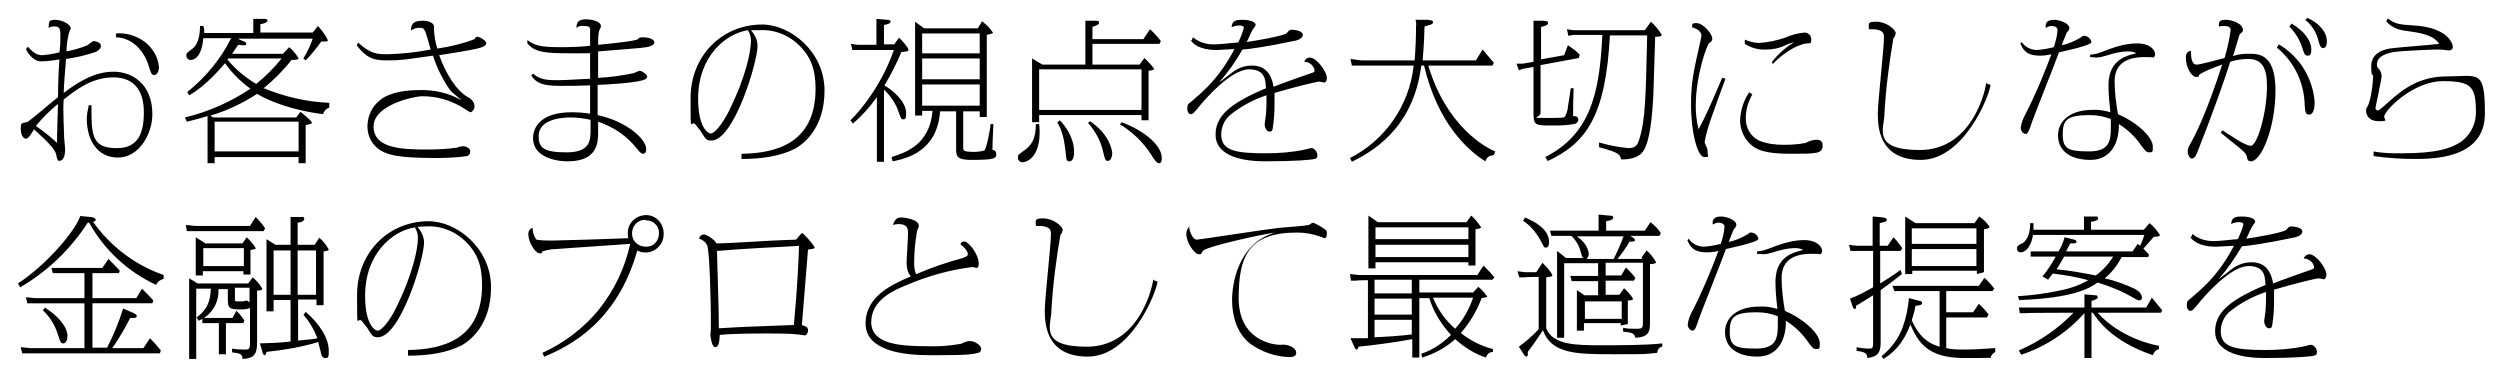 <?xml version="1.0" encoding="UTF-8"?>
<svg id="_グループ_14476" data-name="グループ_14476" xmlns="http://www.w3.org/2000/svg" version="1.1" viewBox="0 0 530 80">
  <!-- Generator: Adobe Illustrator 29.3.0, SVG Export Plug-In . SVG Version: 2.1.0 Build 146)  -->
  <path id="_パス_3936" data-name="パス_3936" d="M18.8,22.4c-.2.9-.4,1.9-.4,2.8,0,4.3,2.1,8.2,6.6,8.2s7.3-5,7.3-9.2c0-6.5-4.4-9-8.2-9s-7.2,1.9-10.6,4.5c0-1,.4-6.1.5-7.2,2.1-.3,4.3-.8,6.3-1.5.4-.2,1.1-.6,1.1-1.3s-1.2-1-1.5-1-1.2.8-1.4.9c-1.4.6-2.9,1-4.4,1.3,0-1.3.2-2.6.5-3.9.1-.3.3-.6.4-1,0-.8-1.8-1.8-3.3-1.8s-1.3.5-1.4,1.7c.4-.2.8-.3,1.2-.3,1.3,0,1.3.7,1.3,2.1s0,1.8-.2,3.4c-1.2.3-2.4.5-3.6.6-.8,0-1.7-.2-3.1-1.8l-.4.5c.1.3,1.3,2.6,3.2,2.6s3.7-.4,3.9-.4c-.2,2.5-.3,5.8-.3,8-1.1.8-6.1,5.2-6.6,5.3-1.2.2-1.3.2-1.3,1.3,0,2.2,1.1,2.2,1.1,2.2.6,0,1.3-1.3,1.7-2,0,.1,4.3,3.6,4.7,5.3.2,1,.3,1.4.6,1.4,1.3,0,1.3-1.9,1.3-2.5s-.2-2-.2-2.4c0-1.5-.3-5.7-.1-8.1,2.4-1.9,5.9-4.7,10.5-4.7s6.5,3,6.5,7.4-1.2,7.6-5.7,7.6-5.4-1.8-5.4-7.2,0-1.2,0-1.9h-.6ZM12.3,22.1c0,.9-.2,5.3-.2,6.6,0,.5,0,1.1,0,1.6-1.4-1.3-2.9-2.5-4.5-3.6,1.4-1.7,2.9-3.2,4.6-4.6ZM24.4,7.9c3.9,0,6.3,3.3,7.1,6,.5,1.6.6,2,1.2,2s1-.8,1-1.7c-.2-2.3-1.5-4.3-3.4-5.6-1.7-1.1-3.7-1.7-5.7-1.5v.8ZM69.8,21.8c-4.8-.2-9.5-1.3-13.9-3.1,2.2-1.8,4.2-3.8,5.9-6,.3,0,1.5,0,1.5-.3-.5-.9-1.2-1.8-2-2.4l-1.3,1.4h-10.8c.2-.3,1.1-1.6,1.3-1.9.3,0,.6.1.9.1.7,0,.8,0,.8-.3s-.1-.4-.7-.6l-1.1-.5h15.9c-.5,1.5-1.2,2.9-2,4.2l.5.4c1.2-1.2,2.3-2.6,3.3-4,1.3,0,1.4,0,1.4-.3-.5-1.1-1.3-2.1-2.1-3l-1.1,1.4h-11.1v-1.8c.4,0,1.5-.3,1.5-.7s-.4-.4-.7-.4h-2.3c0-.1,0,3,0,3h-10.4c0-.5,0-1-.2-1.5h-.7c0,2.5-.6,4.1-1.7,4.9-1.1.8-1.2.9-1.2,1.4,0,.5.4.9.9.9,0,0,0,0,0,0,.3,0,2.3,0,2.7-4.6h5.9c-2.2,4.4-5.4,8.3-9.3,11.4l.4.7c3.6-2,6.9-6,7.6-6.8,1.5,2.1,3.3,3.9,5.4,5.4-4.2,2.8-8.9,4.9-13.9,6.1l.4.9c1.5-.4,2.5-.6,4.4-1.2v10h1.5v-1.3h17.8v1.3h1.5v-8.1c1.2-.2,1.3-.3,1.3-.5,0-.4-1.9-1.9-2.4-2.3l-.9,1.2h-17.6l-.6-.4c3.5-1,6.8-2.6,9.9-4.6,4.4,2.6,10.5,3.9,14,4.3.2-.7.7-1.2,1.3-1.4v-.7ZM59.7,12.4c-1.6,2-3.4,3.8-5.4,5.4-2.3-1.4-4.4-3.1-6.1-5.2l.2-.2h11.3ZM45.5,25.8h17.8v6.3h-17.8v-6.3ZM75.7,9.7c2.4,3.1,4.1,3.1,6.8,3.1s3.5-.2,9.3-1c.8,2.6,2.1,5.1,3.6,7.3.3.4,2.1,1.8,2.5,2.2-2.7-1.6-5.9-2.3-9-2.2-2.3,0-6.1.3-8.3,2.1-1.7,1.3-2.7,3.4-2.7,5.6,0,2.1,1,4,2.8,5.1,1.5.9,3.6,1.6,11.6,1.6,2.3,0,4.5-.1,6.7-.4.4-.1.7-.5.7-1,0-.7-1-1.1-1.5-1.1s-1.1.2-1.3.3c-2.1.3-4.2.4-6.4.4-5.6,0-11.3-.3-11.3-4.9s8.7-6.4,10.3-6.4c3.2,0,6.2.9,8.9,2.6.4.3.8.5,1.3.8.4,0,.9-.7.9-1.2,0-.9-.6-1.6-1.4-2-2.4-1.3-4.7-5-6.1-8.9,5.8-.9,8-1.3,9.1-1.7.7-.3.9-.6.9-.8,0-.6-1.4-1.4-1.9-1.4s-.5.5-.6.5c-2.6,1-5.2,1.6-7.9,2-.4-1.3-.6-2.6-.7-3.9,0-.1,0-.8,0-.8,0-.6-.9-1.2-2.3-1.2-2.1,0-2.5.6-2.6,2.1.5-.4,1.1-.6,1.8-.6.6,0,.9,0,1.2.7.3.5,1,3.3,1.2,3.9-3,.6-6,.9-9.1,1-2.1,0-3.6,0-6.3-2.5l-.3.8ZM112.6,15.9c1.2,2.3,4,2.3,6.7,2.3s2.5,0,5.8-.1c0,2,0,5.1,0,6-1.3-.2-2.6-.3-3.9-.3-6.8,0-8.2,3.4-8.2,5.5,0,3.6,4,4.9,7.4,4.9,6.4,0,6.4-4.2,6.4-6.2s0-.7,0-2.2c3.3,1.1,6.2,3.1,8.3,5.8.3.4.8,1,1.2,1,.7,0,.7-.8.7-1,0-2-3.9-5.8-10.3-7.2,0-.9,0-5.4,0-6.4,2.4-.1,7.6-.4,9.6-1,.6-.2.9-.4.9-.8s-1.1-1.2-1.6-1.2c-.4.1-.8.3-1.2.5-2.5.5-5.1.9-7.6,1,0-1.8,0-3.7,0-5.6,10-.8,10.2-.8,11-1.1.7-.3.9-.4.9-.8,0-.9-1.7-1.1-2.5-1.1s-.9.4-1.1.5c-1.3.3-2.2.5-8.3,1.1,0-1,0-2,.2-3,.2-.2.3-.5.4-.9,0-1.1-1.9-1.5-3.2-1.5s-2,.4-2,1.8c.4-.3.9-.5,1.4-.4.7,0,1.4,0,1.5.6,0,.4,0,3,0,3.6-1.6.2-4,.3-6.1.3-4.8,0-5.6-.4-7.2-1.5v.7c1.6,1.9,3.7,2.1,9.4,2.1s3.4,0,3.9-.2c0,.8,0,5.2,0,5.6-1,0-4.9.3-6.8.3s-3.8,0-5.3-1.4l-.4.4ZM125.2,25.4v2c0,2.3,0,4.9-5.1,4.9s-5.9-1.1-5.9-3.5c0-3.9,6-3.9,6.8-3.9,1.4,0,2.8.2,4.2.5h0ZM157.3,33.7c4.2,0,8.2-.6,11.3-2.2,1.4-.8,6.2-4,6.2-12.3s-7.3-14-13.2-14c-8.7,0-15.2,6.8-15.2,15.6s0,4,1.2,5.8c.2.3,1.1,1.3,1.2,1.6.8,1.3,1,1.6,2,1.6,4.8,0,9.8-16.6,9.8-20.1,0-1.2-.6-2.4-1.4-3.3.5,0,1,0,1.8,0,3.4-.2,6.6,1.2,8.9,3.7,1.9,2.1,3,4.4,3,8.7,0,11.8-8.7,13.7-15.7,13.8v1.2ZM158.6,6.5c.4.6.6,1.4.6,2.1,0,2.5-1.2,7.9-4.5,14.6-1.6,3.3-3.3,5.1-4,5.1s-2.7-1.4-2.7-7.4c0-8.9,5.8-13.8,10.6-14.5h0ZM189.3,34.2c2.9-.6,9.4-2.1,10-10.6h3.4v8.1c0,1.6.4,2.2,3.3,2.2,5.1,0,5.2-.4,5.2-1.2s-.5-.9-.8-.9c0-2.4.2-4.7.2-5.5h-.6c0,.5-.7,4.8-1.3,5.6-.7.2-1.4.3-2.2.3-2.3,0-2.3-.3-2.3-.9v-7.7h3.5v1.2h1.5V7.4c1.2-.3,1.3-.3,1.3-.5-.6-.9-1.4-1.7-2.3-2.4l-.9,1.5h-11.4l-1.9-1.4v19.9h1.5v-1h2.2c-.6,7.3-5.9,8.9-8.7,9.8l.2.8ZM195.5,12.4h12.2v4.4h-12.2v-4.4ZM195.5,7.1h12.2v4.2h-12.2v-4.2ZM195.5,17.9h12.2v4.5h-12.2v-4.5ZM189.5,9.4h-2.1v-4.1c1.2-.2,1.4-.5,1.4-.7s-.1-.4-.7-.4l-2.3-.2v5.5h-4l-1.4-.2.3,1.3h.8s8,0,8,0c-2.4,7-6.8,12.6-9.2,14.9l.5.7c1.9-1.6,3.6-3.5,5.1-5.6v13.7h1.5v-15.3c1.5,1.4,2.6,3.1,3.2,5,.4,1,.4,1.3.9,1.3s.6-.4.6-1.3c0-2.4-2.6-4.7-4.6-5.9,1.4-2.3,2.6-4.7,3.6-7.1.2,0,1.5,0,1.5-.4,0-.5-1.5-2.2-2-2.6l-1.1,1.5ZM231.6,8.2v-2.5c.9-.3,1.4-.5,1.4-.9s-.3-.4-.7-.4h-2.2c0-.1,0,1.3,0,1.3v8h-9.1l-2.2-1.3v13.5h1.5v-1.5h21.7v1.1h1.5v-10.5c0,0,1.2-.1,1.2-.4-.6-.8-1.3-1.6-2.1-2.3l-1,1.4h-10v-4.4h14.2l.3-.6c-.7-.9-1.5-1.8-2.3-2.5l-1.4,2.1h-10.8ZM220.3,14.7h21.7v8.6h-21.7v-8.6ZM219.6,26.3c0,3.2-.9,4.5-2.6,5.7-1.1.8-1.2.8-1.2,1.4,0,.6.4,1,1,1,0,0,0,0,0,0,.9,0,3.6-1.1,3.6-6.3,0-.6,0-1.2-.1-1.8h-.7ZM224.1,25.9c.5.8,1.4,2.3,1.8,6.3.2,1.8.2,2,.8,2,1,0,1-1.6,1-2,0-3.1-1.9-5.5-3-6.7l-.6.5ZM230.7,26.1c1.6,1.8,2.7,3.9,3.2,6.2.4,1.6.4,1.8,1,1.8s.9-1,.9-1.5c0-.8-.6-4.1-4.7-6.9l-.5.4ZM237.5,26.4c2.6,1.6,4.8,3.7,6.5,6.3.6,1,1.2,1.9,1.7,1.9s.6-.5.6-1.1c0-2.6-3.5-5.7-8.5-7.6l-.4.5ZM252.4,8.5c1.4,2.1,4.8,2.1,5.5,2.1s3.4-.2,3.8-.2c-1.5,2.9-3.3,5.5-5.6,7.9-1.1,1.1-2.3,2.2-3.5,3.2-.7.5-.9.7-.9,1.5s.4,1.2.7,1.2c.5,0,.6-.1,2.3-2.2.7-.8,6.2-7.3,10.1-7.3s3.4,3,3.6,4c-8.1,3.4-10.7,6.1-10.7,9.9s4.2,5.6,10.5,5.6,9.7-.3,10.5-.5c.4-.1.6-.3.6-.8,0-.7-.7-1.5-1.2-1.5-.5,0-1,.2-1.4.3-2.8.6-5.6.8-8.4.8-6.5,0-9.4-.6-9.4-4,0-1.7.8-3.3,2.1-4.3,2.3-1.8,4.8-3.1,7.5-4,0,1.3,0,2.6-.1,3.8,0,.4-.3,2.1-.3,2.5s.4,1.4,1,1.4.6-.3.7-.6c.3-1.8.4-3.5.4-5.3,0-1.2,0-1.8,0-2.3,5.1-1.5,9.1-2.4,9.4-2.4s.9.2,1.1.2c.4,0,.6-.5.6-1,0-1.3-2.2-4.3-3.6-4.3-.5,0-1,.3-1.2.9,1.1,0,2,.8,2.2,1.8,0,.4-.1.4-1.3.8-1.1.4-6.3,2.2-7.4,2.7-.7-4.3-3.4-4.5-4.6-4.5-1.5,0-2.9.5-4.1,1.4-.4.3-2.4,1.9-2.9,2.2,1.9-2.1,3.6-4.5,5-7,.8,0,5.2-.6,10.8-1.8.3,0,2-.4,2-1.3s-1.8-1.1-2.4-1.1-.9.7-1.1.8c-1.4.7-7,1.6-8.4,1.8.4-.7.8-1.8,1.2-2.5.1-.2.7-.9.7-1.1,0-.7-1.3-1.1-2.8-1.1s-2.2.2-2.3,1.6c.5-.3,1.1-.4,1.7-.4.1,0,.9,0,.9.5-.3,1.1-.7,2.1-1.2,3.1-.6,0-3.6.4-4.8.4-1.7.1-3.5-.4-4.8-1.5l-.3.7ZM301.6,12.8c.1-1.6.3-3,.4-7.2,1.5-.4,1.8-.5,1.8-.9s-.5-.4-1.1-.5h-2.6c.1.4.2.9.1,1.3,0,2.3-.1,5-.3,7.3h-11.3l-2.3-.3.3,1.4h1.4c0,0,11.7,0,11.7,0-.9,8.4-6,15.8-13.5,19.6l.4.8c3.5-1.8,13-6.5,14.7-20.4h.6c2.9,12.3,9.3,18,13,20.3.4-1,.8-1.2,1.8-1.3l.3-.8c-2.1-.8-10.4-5.4-14.2-18.2h13.6l.3-.6c-.4-.4-2-2.4-2.4-2.8l-1.4,2.3h-11.4ZM328,34.2c8.2-3.8,12.4-9.4,13.3-26.7h7.9c-.3,13.5-.4,18.1-1.7,22.1-.4,1.4-1,1.8-2.3,1.8-2.1-.2-4.2-.6-6.2-1.2v1c4.3,1.2,4.3,1.4,4.7,2.6.8,0,3,0,4.3-1.3,1.9-1.9,2.3-8.7,2.5-12.1.1-1.8.3-10.6.4-12.6.8,0,1.4-.1,1.4-.4-.6-1-1.4-2-2.3-2.8l-1.3,1.8h-15.2l-1.3-.2.3,1.4,1-.2h6.2c-.6,13-2.8,21.1-12.1,25.9l.5.8ZM326.7,12.8v-7.1c.5-.1,1.5-.3,1.5-.8s-.5-.4-1-.5h-2.1c0-.1,0,8.7,0,8.7l-2.3.4h-1.3l.5,1.4.8-.3,2.3-.4v9.7c0,2.7.4,2.7,3.8,2.7,1.6,0,3.2,0,4.8-.3.2,0,.9-.3.9-.9s-.4-.8-1.1-.8c0-2.3,0-2.9.1-5.9h-.6c-.4,2.6-.4,2.9-.6,3.9,0,.7-.3,1.4-.6,2.1-.3.3-.6.3-4.2.3s-1,0-1-1.1v-10.1l8.1-1.5.2-.7c-.7-.8-1.6-1.4-2.5-2l-.8,2.1-5,.9ZM365.1,16.5c-3,7-3.4,7.9-5,10.9-.4-1.6-.6-3.2-.6-4.9,0-6.5,2.4-13.2,2.9-13.4.4-.3.6-.4.6-.9,0-1.1-2-3.3-3.3-3.3s-.8.3-1,.9c1.4.3,2,1.2,2,1.6,0,.6-.2,1.1-.3,1.7-1.3,5.8-1.9,8.3-1.9,12.9,0,6.6,1.5,11.3,2.8,11.3s.7-.2.7-1.1c0-.3,0-.7-.2-1-.4-.8-.4-.9-.4-1.2.3-1.7.8-3.3,1.4-5,.4-1.2,2.5-7,3-8.3l-.6-.2ZM375.9,13.5c2-2.1,5-4.1,7.2-4.3.7,0,.9,0,.9-.8,0-.8-.6-1.5-1.4-1.5,0,0,0,0,0,0-1.4.1-2.8.5-4.2,1.1-1.8.6-3.6,1-5.5,1.1-1,0-2.1-.3-3-.7v.9c1.4.9,3,1.3,4.6,1.2,1.4,0,2.8-.3,4-.9.6-.3,1.3-.5,1.9-.7-1.8,1.1-3.5,2.6-4.8,4.3l.4.5ZM370.8,19.6c-1.2,1.8-1.8,3.8-1.9,5.9,0,1.8.7,3.6,2,4.9,1.4,1.4,3.3,2.2,8.8,2.2s6.7,0,6.7-1.8-2.3-1-2.4-1c-.4.1-.8.3-1.2.5-1.5.3-3.1.4-4.6.4-1.8,0-3.6-.2-5.3-.9-1.8-.9-2.8-2.7-2.8-4.7,0-1.8.5-3.5,1.4-5.1l-.6-.4ZM421.1,17.5c-.5,3.4-3.8,14.3-14.1,14.3s-7.5-4.6-7.5-7.7c.3-5.4,1-10.7,1.9-16,.3-.3.4-.6.5-1,0-.9-2.1-2.5-4.1-2.5s-1.6.4-1.6,1.6c.4,0,.7,0,1.1,0,2.1.2,2.1,1,2.1,1.8,0,2.3-1.3,13.5-1.3,16s0,9.9,9.1,9.9,14.5-13.4,14.8-15.9l-.8-.3ZM428.3,9.2c.6,1.3,1.2,2.6,4.2,2.6.8,0,1.6-.1,2.4-.3-1.6,4.3-3.4,8.6-5.5,12.7-.5.9-.9,1.9-1,2.9,0,.6.4,1.2,1,1.3.5,0,.8-.7,1.4-2.6.1-.4,5-12.7,5.7-14.7.5-.1,2.9-.7,3.4-.8,1.1-.3,3.5-.9,3.5-1.4-.2-.7-.8-1.3-1.6-1.3-.2,0-.3,0-.6.3-1.3.8-2.7,1.4-4.1,1.7,0-.2,1-2.5,1-2.6.6-.7.6-.8.6-1.1,0-.9-2-1.7-3.2-1.7s-2,.4-1.8,1.7c.4-.2.8-.4,1.2-.4.1,0,1.3,0,1.3.9-.1,1.2-.4,2.5-.8,3.6-1.2.3-2.3.5-3.5.6-1.3,0-2.6-.6-3.3-1.7l-.3.4ZM443.2,12.1c.4,0,.8.1,1.2.1.7,0,1.4-.2,2.1-.4,1.5-.5,3.1-.9,4.7-.9.6,0,1.2.1,1.7.4-.6.1-1.2.3-1.8.5-4.1,1.4-4.1,5.2-4.1,6.4,0,1.9.2,3.7.4,5.6-1.3-.4-2.6-.6-3.9-.5-4.4,0-7.2,2.2-7.2,5.4s2.5,5.2,6.9,5.2,6.1-3.8,6-7.6c1.9,1.2,3.5,2.7,4.7,4.5,1,1.3,1.1,1.5,1.8,1.5s.7-.2.7-1.2c0-2.3-4-5.5-7.4-6.9-.4-2.3-.7-4.7-.7-7,0-4.3,3.5-5.1,6.4-5.1s1.3.2,1.5.2c.4,0,.7-.4.7-.8,0,0,0,0,0,0,0-.8-1-2.3-3.8-2.3-2,0-4,.5-5.9,1.2-2.8,1.1-3.1,1.1-4.1,1.2v.6ZM447.5,25.3c0,.7,0,1.1,0,1.7,0,2.7-.2,5.1-4.6,5.1s-5.6-.5-5.6-3.6.9-4.1,5.8-4.1c1.5,0,3,.3,4.3.8h0ZM471,28.3c1.5,1.2,2.6,2.1,3.7,3,1.2,1,1.5,1.3,1.7,2.1,0,.4.2.8.8.8,2.2,0,5.2-7.1,5.2-15.1s-3.9-7.7-5.8-7.7c-1.1,0-2.2.1-3.2.5.2-.6,1.2-4,1.3-4.3,0-.2.2-.4.4-.6.4-.3.4-.4.4-.6,0-1.4-2.2-2.2-3.7-2.2s-1.4.6-1.4,1.4c.3,0,.6-.1.9-.1.9,0,1.6.1,1.6.9-.3,2-.7,4-1.3,5.9-.8.2-5.2,1.4-5.9,1.4-1.3,0-1.2-2.3-1.2-2.9-.4,0-1.1.2-1.1,1.4,0,2.1,1.2,4.1,2.2,4.1s.3,0,.6-.4c.6-.6,3.1-1.6,4.9-2.2-3.2,9.9-5.6,14.8-6.7,16.7-.6,1.1-.6,1.1-.6,1.8s.5,1.4.8,1.4c.7,0,.9-.5,1.5-2,2.9-7.3,5.7-15.2,6.7-18.5,1.2-.4,2.5-.6,3.8-.6,2.8,0,4,1.7,4,5.7,0,5.8-2.1,12.7-3.4,12.7s-4.3-2.2-6.1-3.3l-.3.6ZM485.3,5.6c1.3,1.3,2.3,2.9,2.8,4.6.3.8.4,1.6,1.1,1.6s.8-.5.8-1.4c0-1.6-1.4-3.8-4.2-5.4l-.4.6ZM488.7,4.2c1.4,1.1,2.4,2.7,2.8,4.4.3,1.1.5,1.6,1,1.6s.8-.6.8-1.4c0-2.3-2.1-4.1-4.1-5l-.5.4ZM482.7,10.1c3.7,3,5.8,7.5,5.9,12.2.1,1.2.1,2,.9,2s1.2-.9,1.2-2.7c-.2-2.8-1.2-5.5-2.8-7.8-1.3-1.8-2.9-3.3-4.8-4.4l-.4.7ZM503.3,33.1c2.8.4,5.7.6,8.5.6,3.9,0,15,0,15-9.6s-1.4-7.9-8.2-7.9-10.6,4-13.2,6.3c-.3.2-1,.9-1.3.9-.4,0-.5-.3-.5-.5s.6-2.9.7-3.4c0-.4.6-2.7.6-3.2,0-.6-.1-1.1-.5-1.6-.4-.4-.5-.6-.5-1,0-2.1,2.8-2.5,3.7-2.7,1.4-.2,7.8-.5,9.2-.5s2,.2,2.4.2c.4,0,.8-.3.8-.7,0,0,0,0,0-.1,0-.8-1.3-4.1-8.2-4.5-3.5-.2-4.1-.4-5.6-1.5l-.3.6c1.3,1.7,3.6,2,4.6,2.1,2.3.3,5.5.8,6.6,2.7-1.4.2-8.2.7-9.8.9-2.1.2-4.6,1.1-4.6,3.8s.4,1.6.4,1.9c0,1.9-.5,5.5-1.2,6.7-.2.4-.3.4-.3.8,0,.9.5,2.3,2.8,2.3s.8-.4,1.1-1.2c.6-1.7,6.4-7.3,12.4-7.3s7,1.1,7,6.6c0,2.8-1.5,5.5-4.1,6.8-1.3.7-3.9,1.9-11.5,1.9-2.1,0-4.1,0-6.1-.4v.9ZM18,73.8H6.4l-2-.2.3,1.3h1.2c0,0,28,0,28,0l.2-.6c-.7-.9-1.5-1.8-2.3-2.6l-1.4,2.1h-6.6c1.4-2,2.7-4.2,3.8-6.4.4,0,.7,0,.8,0,.3,0,.6-.1.6-.4s-.3-.4-.6-.6l-2.3-1c-.9,2.9-2,5.6-3.4,8.3h-3.1v-9.4h12.7l.2-.6c-.5-.6-1.9-2-2.4-2.5l-1.2,2h-9.3v-5.3h5.6l.2-.5c-.7-.8-2-2.1-2.4-2.5l-1.3,1.9h-10.8l.3,1.1h6.7v5.3H7.3l-1.8-.2.3,1.3h.9c0,0,11.2,0,11.2,0v9.4ZM34.7,58.3c-6.1-2.1-11.3-6.1-15-11.3.2,0,.6-.1.6-.4,0-.4-.8-.6-1.1-.6l-2.2-.2c-.9,2.9-6.8,10.1-13.2,14.3l.5.8c5.8-3.4,10.7-8.1,14.3-13.7h.3c3.2,5.8,8.2,10.4,14.2,13.2.3-.7.9-1.1,1.6-1.3v-.7ZM9.1,65.8c1.5,1.4,2.6,3.2,3.2,5.2.5,1.6.6,1.8,1.1,1.8s.9-.6.9-1.6c0-2-2.2-4.4-4.8-6l-.4.6ZM48.3,63.5c0,1.8.3,2.1,2.6,2.1.7,0,1.4,0,2.1-.3v7.2c0,1.3-.1,1.6-.9,1.6-1,0-1.9,0-2.9-.2v.8c1.6.2,2.2.3,2.2,1.4,2.1-.1,3.1-.7,3.1-3.3v-11.2c.7,0,1.1-.1,1.1-.4-.5-.9-1.2-1.7-2-2.4l-1,1.3h-10.7l-1.8-1.1v17.1h1.5v-14.9h3.1c-.1,3.3-1.2,4.7-3,6.1l.4.7c2.7-1.1,4.4-3.8,4.2-6.7h2v2.4ZM52.9,64.1c-.2-.2-.4-.3-.6-.4-.5.2-1.1.2-1.6.2-.9,0-.9,0-.9-.6v-2.3h3.1v3ZM46.4,68.5v6.6h1.5v-6.6h3.7l.2-.6c-.5-.7-1-1.4-1.7-2l-.8,1.5h-6.4v1.1h3.4ZM64.3,66.7c1.3,1.5,2.3,3.2,3,5-.8.2-1.1.2-4.1.5v-8.7h3.9v1.2h1.5v-11.4c1-.1,1.1-.3,1.1-.4-.5-.9-1.2-1.8-2-2.5l-1,1.5h-3.6v-4.7c.4,0,1.4-.2,1.4-.8s-.6-.4-.7-.4h-2.2c0-.1,0,5.9,0,5.9h-3.2l-1.9-1.2v15.3h1.5v-2.4h3.6v8.8c-2.6.3-3.7.3-6.5.4l.5,1.7c0,.3.3.8.5.8s.3-.3.4-.7c3.7-.4,7.4-1,11-2.1,0,.4.3,1.2.5,2.1,0,.3.2,1.3.9,1.3s.8-.1.8-1.5c0-2.7-1.9-5.7-4.9-8.3l-.4.6ZM63.1,53.1h3.9v9.4h-3.9v-9.4ZM61.6,62.5h-3.6v-9.4h3.6v9.4ZM43.4,51.5l-1.9-1.2v8.1h1.5v-.9h8.6v.7h1.5v-5.2c1-.2,1.1-.2,1.1-.4-.5-.9-1.2-1.6-1.9-2.3l-.9,1.3h-8ZM43.1,52.6h8.6v3.8h-8.6v-3.8ZM39.4,47.7l.2,1.3h1.4s14.9,0,14.9,0l.3-.6c-.6-.9-1.3-1.7-2-2.4l-1.2,1.9h-11.6l-1.9-.2ZM86.6,75.4c4.2,0,8.2-.6,11.3-2.2,1.4-.8,6.2-4,6.2-12.3s-7.3-14-13.2-14c-8.7,0-15.2,6.8-15.2,15.6s0,4,1.2,5.8c.2.3,1.1,1.3,1.2,1.6.8,1.3,1,1.6,2,1.6,4.8,0,9.8-16.6,9.8-20.1,0-1.2-.6-2.4-1.4-3.3.5,0,1-.1,1.8-.1,3.4-.2,6.6,1.2,8.9,3.7,1.9,2.1,3,4.4,3,8.7,0,11.8-8.7,13.7-15.7,13.8v1.2ZM88,48.3c.4.6.6,1.4.6,2.1,0,2.5-1.2,7.9-4.5,14.6-1.6,3.3-3.3,5.1-4,5.1s-2.7-1.4-2.7-7.4c0-8.9,5.8-13.8,10.6-14.5ZM115.4,75.6c5.4-2.2,15.5-7.4,19.7-22.5,1.9,1,4.2.2,5.2-1.7.3-.6.4-1.3.4-1.9,0-2.1-1.6-3.9-3.7-3.9-2.1,0-3.9,1.6-3.9,3.7,0,0,0,.1,0,.2,0,.3,0,.7.1,1-2,.1-15,.5-16.1.5-1.1,0-2.3,0-3.4-.2-.5-.7-.8-1.6-.8-2.5-.6.2-.9.7-.9,1.3,0,1.8,1.5,4.1,2.4,4.1s.2,0,.6-.4c.9-.3,1.9-.5,2.9-.5,2.2-.2,13.3-.9,15.7-1.1-1.1,5.1-3.4,9.9-6.7,14-3.2,3.9-7.3,7-11.9,9.1l.4.9ZM136.9,46.7c1.5,0,2.8,1.1,2.8,2.6,0,0,0,.1,0,.2,0,1.5-1.1,2.8-2.6,2.8,0,0-.1,0-.2,0-1.6,0-2.9-1.2-2.9-2.7,0,0,0-.1,0-.2,0-1.5,1.2-2.8,2.7-2.8,0,0,.1,0,.2,0ZM148.2,50.6c.7.2,1.4.7,1.7,1.4.6,1.2.8,13.4.8,15.1s0,2.4,0,2.7-.1,1-.1,1.1c0,.4.3,2.7,1,2.7s.9-.8,1-2.6c3-.3,7.4-.3,10.6-.3,2,0,4,0,5.9.2.3,0,1.3.2,1.5.2.4,0,.7-.6.7-1,0-.7-.2-.8-1.3-1.2.3-3.9,1-12.1,1.3-16,1.4-.1,1.4-.3,1.4-.5-.7-1.1-1.6-2.1-2.6-3,0,0-.1,0-.5.4-.1.2-.7.8-.8,1-2.4.1-5.6.2-8.4.4-2.3.1-6.4.4-8.5.4-.6-.9-1.6-1.6-2.6-1.9-.6,0-1,.4-1.1.9h0ZM152,53.2c2.2-.2,6.6-.5,8.6-.6,7.2-.4,8-.4,8.8-.5-.1,3-.3,8.2-1.1,16.8-1.1,0-1.8.1-7.9.3-3.3.1-6.3.3-8,.4,0-4.3-.3-11.7-.4-16.3h0ZM194.2,58.1c-.3-.7-.4-1.5-.4-2.3,0-2.3.2-4.5.6-6.7,0-.2.4-1,.4-1.2,0-1.4-3-1.8-3.8-1.8s-1.3.4-1.7,1.6c.3-.1.7-.2,1.1-.2,1.9,0,2.1.8,2.1,2s-.3,5.2-.3,6.2c0,1,.2,2.1.9,2.9-4,1.7-9.6,4.2-9.6,10s8.1,6.7,13.5,6.7,8.3,0,10-.4c.6-.1,1-.3,1-1s-1.4-1.6-2.3-1.6-1.7.5-2,.6c-2.4.4-4.7.6-7.1.5-5.7,0-11.9-.4-11.9-5.1s4.8-6.8,7.6-7.9c4.4-1.9,9.1-3.2,13.9-3.8.1,0,.6.2.8.2.4,0,.5-.5.5-.9,0-2-2.2-4.7-3-4.7s-.6.2-.9.6c1.4,1,1.6,1.9,1.6,2.1s-.2.5-1.1.8c-3.3.9-6.6,2-9.8,3.4ZM244.5,59.2c-.5,3.4-3.8,14.3-14.1,14.3s-7.5-4.6-7.5-7.7c.3-5.4,1-10.7,1.9-16,.3-.3.4-.6.5-1,0-.9-2.1-2.5-4.1-2.5s-1.6.4-1.6,1.6c.4,0,.7,0,1.1,0,2.1.2,2.1,1,2.1,1.8,0,2.3-1.3,13.5-1.3,16s0,9.9,9.1,9.9,14.5-13.4,14.8-15.9l-.8-.3ZM252.3,47.9c-.5.4-.8,1-.8,1.7,0,1.9,1.8,4.3,2.6,4.3s.4,0,.9-.7c.9-1,12.4-3.5,15.3-3.9-8,2.4-9.1,11.1-9.1,14.3s.9,7,3.9,9.3c2.4,1.7,5.2,2.7,8.2,2.8.4,0,1.5,0,1.5-.9s-1-1.3-1.2-1.4c-.7-.3-1.4-.4-2.2-.3-1.6,0-8.8-1-8.8-9.9s2.1-13.9,12.4-13.9c1.7,0,3.4.3,5,.9.3.1.5.2.8.3.4,0,.5-.6.5-1,0-.3,0-.6-.3-.8-.8-.6-1.7-1.1-2.6-1.5-.2,0-.8.4-.9.5-.9.2-5.3.5-6.3.6-2.8.3-16.9,2.5-17.4,2.5s-.7-.2-1.1-.8c-.3-.6-.6-1.3-.6-2ZM300.9,62v-2.7h15.5l.4-.5c-.7-.9-1.5-1.7-2.3-2.5l-1.3,2h-25.1l-1.9-.2.2,1.4h1.2c0-.1,2.4-.1,2.4-.1v12.3c-1.2,0-2.5,0-3.7,0l.8,1.8c.1.3.3.6.5.6s.3-.2.4-.6c3.8-.4,7.6-.9,11.4-1.6v3.9h1.5v-12.6h2.1c.9,2.9,2.5,5.5,4.6,7.8-1.8,1.8-3.9,3.2-6.3,4l.2.8c2.6-.8,5-2.1,7-3.9,1.9,1.7,4.1,3.1,6.5,3.9.4-.9.7-1.1,1.5-1.2v-.6c-2.4-.6-4.8-1.8-6.8-3.4,1.9-2.2,3.4-4.7,4.4-7.4,1.1-.2,1.2-.2,1.2-.3-.5-.8-1.2-1.5-1.9-2.1l-1.1,1.2h-11.5ZM291.4,66.7v-3.4h7.9v3.4h-7.9ZM299.3,70.9c-2.3.3-5.5.5-7.9.6v-3.7h7.9v3.1ZM291.4,62.2v-2.9h7.9v2.9h-7.9ZM312.3,63.1c-.8,2.4-2.1,4.7-3.8,6.6-2.1-1.8-3.7-4.1-4.7-6.6h8.5ZM292.1,47.1l-2-1.4v11.2h1.5v-1.3h19.7v.7h1.5v-7.7c.2,0,1.2-.2,1.2-.4-.6-.9-1.3-1.8-2.1-2.5l-1,1.4h-18.7ZM291.6,48.2h19.7v2.5h-19.7v-2.5ZM291.6,51.9h19.7v2.6h-19.7v-2.6ZM348.2,54.9h-5.3c1-1.2,1.8-2.4,2.6-3.7.2,0,.4.1.6,0,.2,0,.5,0,.5-.3s-.3-.4-.5-.6l-.5-.3h6.2l.3-.6c-.6-.9-1.3-1.6-2.2-2.3l-1.2,1.8h-8.2v-2c1.1-.2,1.5-.4,1.5-.8s-.6-.4-.9-.4l-2.2-.2v3.4h-10.3l.3,1.1h4.2c1,.9,1.7,2.1,2,3.4.3,1,.3,1.1.6,1.3h-3.7l-1.9-1.5v18.4h1.5v-15.8h7.2v2.7h-5.9l.3,1.1h5.6v3h-2.9l-1.6-1.1v8.6h1.5v-1.6h7.8v.5l1.5-.3v-5c.7,0,1.1-.1,1.1-.4-.5-.8-1.2-1.6-1.9-2.2l-1,1.4h-2.9v-3h6l.3-.6c-.6-.8-1.3-1.5-2-2.2l-1,1.7h-3.3v-2.7h7.9v12.4c0,1.4,0,1.6-1.4,1.6-.9,0-1.9,0-2.8-.2v.8c2,.2,2.4.4,2.6,1.3,3.1-.1,3.1-1.6,3.1-3.4v-12.2c.4,0,1.3-.1,1.3-.4-.5-.9-1.2-1.8-2-2.5l-1.1,1.5ZM336.3,54.9c.3-.2.5-.6.5-1,0-.5-.2-2.2-2.5-3.8h9.9c-.6,1.6-1.3,3.2-2.1,4.8h-5.8ZM336,63.9h7.8v3.7h-7.8v-3.7ZM325.7,57.7h-2.5l-1.5-.2.4,1.3h1.3c0-.1,2.8-.1,2.8-.1v11.1c-1.3,1.4-2.7,2.6-4.2,3.7l1.1,1.7c0,.1.3.4.5.4s.3-.3.3-.4c0-.2,0-.4,0-.6.4-.5,2.2-3,3.2-4.6,1.8,5,7,5.1,14.8,5.1s6.4,0,9.4-.3c.2-1,.6-1.2,1.1-1.3v-.7c-3.3.4-9.4.4-13,.4-5.5,0-10.2-.1-11.6-3.6v-10.8c1.2-.2,1.3-.2,1.3-.4s-.4-1-2.1-2.7l-1.1,1.7ZM322.9,46.8c1.5,1,2.7,2.4,3.6,4,.8,1.5.8,1.7,1.2,1.7s.7-.3.7-1.2c0-2.8-3.2-4.4-5.1-5.2l-.4.7ZM357.7,50.9c.6,1.3,1.2,2.6,4.2,2.6.8,0,1.6-.1,2.4-.3-1.6,4.3-3.4,8.6-5.5,12.7-.5.9-.9,1.9-1,2.9,0,.6.4,1.2,1,1.3.5,0,.8-.7,1.4-2.6.1-.4,5-12.7,5.7-14.7.5-.1,2.9-.7,3.4-.8,1.1-.3,3.5-.9,3.5-1.4-.2-.7-.8-1.3-1.6-1.3-.2,0-.3,0-.6.3-1.3.8-2.7,1.4-4.1,1.7,0-.2,1-2.5,1-2.6.6-.7.6-.8.6-1.1,0-.9-2-1.7-3.2-1.7s-2,.4-1.8,1.7c.4-.2.8-.4,1.2-.4.1,0,1.3,0,1.3.9-.1,1.2-.4,2.5-.8,3.6-1.2.3-2.3.5-3.5.6-1.3,0-2.6-.6-3.3-1.7l-.3.4ZM372.6,53.8c.4,0,.8.1,1.2.1.7,0,1.4-.2,2.1-.4,1.5-.5,3.1-.9,4.7-.9.6,0,1.2.1,1.7.4-.6.1-1.2.3-1.8.5-4.1,1.4-4.1,5.2-4.1,6.4,0,1.9.2,3.7.4,5.6-1.3-.4-2.6-.6-3.9-.5-4.4,0-7.2,2.2-7.2,5.4s2.5,5.2,6.9,5.2,6.1-3.8,6-7.6c1.9,1.2,3.5,2.7,4.7,4.5,1,1.3,1.1,1.5,1.8,1.5s.7-.2.7-1.2c0-2.3-4-5.5-7.4-6.9-.4-2.3-.7-4.7-.7-7,0-4.3,3.5-5.1,6.4-5.1s1.3.2,1.5.2c.4,0,.7-.4.7-.8,0,0,0,0,0,0,0-.8-1-2.3-3.8-2.3-2,0-4,.5-5.9,1.2-2.8,1.1-3.1,1.1-4.1,1.2v.6ZM376.9,67.1c0,.7,0,1.1,0,1.7,0,2.7-.2,5.1-4.6,5.1s-5.6-.5-5.6-3.6.9-4.1,5.8-4.1c1.5,0,3,.3,4.3.8h0ZM406.1,47.3l-2.2-1.4v12.2h1.5v-.7h13.7v.7l1.5-.4v-9.1c.2,0,1.2-.2,1.2-.5-.6-.9-1.3-1.6-2.2-2.2l-1,1.4h-12.6ZM405.3,48.4h13.7v3.3h-13.7v-3.3ZM405.3,52.8h13.7v3.6h-13.7v-3.6ZM422.9,73.8c-2.7.2-4.6.3-6.5.3-1.3,0-2.5,0-3.8-.3v-6.5h8.6l.4-.6c-.6-.8-1.3-1.6-2.1-2.3l-1.2,1.8h-5.7v-4.5h9.8l.4-.5c-.6-.8-1.3-1.6-2.1-2.3l-1.2,1.7h-18.3l.4,1.1h9.6v11.8c-1.6-.5-4-1.3-5.9-5.6.3-1,.6-2,.8-3.1.5,0,1.4-.1,1.4-.5,0-.3-.2-.5-.5-.5l-2.3-.6c-.2,2.1-.6,4.2-1.3,6.1-.9,2.5-2.5,4.6-4.5,6.2l.4.6c1.7-1.1,4-2.8,5.7-7.3,1.7,4,3.9,7.1,11.4,7.1s4.7-.1,5.6,0c.1-.6.5-1,1-1.3v-.8ZM402.8,57.3c-1.3,1-2.8,1.9-4.2,2.8v-6.9h4.3l.4-.6c-.5-.7-1.5-2-1.9-2.3l-1.2,1.8h-1.7v-4.8c.9-.2,1.5-.3,1.5-.7s-.4-.4-.7-.5l-2.3-.2v6.2h-3.4l-1.6-.2.3,1.3h4.8v7.7c-1.6.9-3.2,1.8-4.9,2.4l.5,1.5c0,.1.2.7.5.7s.3-.3.3-.7c1.1-.6,1.8-1.1,3.6-2.2v9.6c0,1.5,0,1.7-.8,1.7-.9,0-1.8-.1-2.7-.3v.8c2.1.2,2.2.7,2.3,1.5,2.5-.3,2.8-1.5,2.8-3.5v-10.9c1-.7,2-1.4,4.5-3.4l-.3-.9ZM443.3,66.3h.4c.9,1.4,3.9,6,12.7,9,.2-.6.6-1.1,1.3-1.3v-.7c-.9-.1-8.2-1.6-13-7h13.4l.3-.5c-.4-.5-1.2-1.5-2.2-2.7l-1.2,2.1h-11.6v-1.4c.9-.3,1.3-.4,1.3-.8s-.3-.4-.5-.4l-2.3-.2v2.8h-13.9c0-.1.2,1.2.2,1.2h1.1c0-.1,10.3-.1,10.3-.1-3.3,3.4-7.2,6.1-11.6,8l.5.9c5.2-1.7,9.8-4.8,13.4-8.8v9.5h1.5v-9.5ZM428.3,63.6c11.2-.4,14.7-2.5,16.4-3.7,2.7.8,5.3,1.9,7.7,3.3.3.2.7.4,1.1.5.3,0,.5-.2.6-.5,0,0,0,0,0,0,0-.7-.4-1.3-1.4-1.9-2.1-1-4.3-1.8-6.5-2.3,1.5-1.2,2.7-2.8,3.6-4.5h5.6l.2-.5c-.2-.2-1-1.1-1.2-1.3.4-.4,1.4-1.6,2.2-2.5.3,0,1.3,0,1.3-.4-.6-.9-1.3-1.8-2.2-2.5l-1.2,1.4h-11.2v-1.7c.4,0,1.5-.2,1.5-.7s-.4-.4-.7-.4h-2.3c0-.1,0,2.8,0,2.8h-10.7c0-.6,0-.8,0-1.4h-.7c0,3.4-1.5,4.2-1.7,4.3-.8.4-1.1.5-1.1,1.1,0,.4.3.8.7.8,0,0,0,0,0,0,1.4,0,2.4-1.7,2.7-3.7h23.6c-.4,1.1-.4,1.3-.9,2.3l-.5-.4-1.1,1.6h-14.1l.9-1.7c1,0,1.3,0,1.3-.3s-.1-.4-.5-.5l-2-.5c-.3,1-.7,2.1-1.3,3h-5.9v1.1h5.3c-.8,1.5-1.7,2.9-2.8,4.2l1.2.7c.4-.6.5-.7,1-1.3,2.5.3,5,.7,7.5,1.4-1.7,1-3.6,1.7-5.6,2.1-3.1.7-6.2,1.1-9.3,1.3l.3.9ZM448,54.4c-1,1.6-2.2,2.9-3.7,4-2.5-.5-5.8-1.1-8.3-1.3.7-1.1.9-1.5,1.6-2.7h10.4ZM464.3,50.2c1.4,2.1,4.8,2.1,5.5,2.1s3.4-.2,3.8-.2c-1.5,2.9-3.3,5.5-5.6,7.9-1.1,1.1-2.3,2.2-3.5,3.2-.7.5-.9.7-.9,1.5s.4,1.2.7,1.2c.5,0,.6-.1,2.3-2.2.7-.8,6.2-7.3,10.1-7.3s3.4,3,3.6,4c-8.1,3.4-10.7,6.1-10.7,9.9s4.2,5.6,10.5,5.6,9.7-.3,10.5-.5c.4-.1.6-.3.6-.8,0-.7-.7-1.5-1.2-1.5-.5,0-1,.2-1.4.3-2.8.6-5.6.8-8.4.8-6.5,0-9.4-.6-9.4-4,0-1.7.8-3.3,2.1-4.3,2.3-1.8,4.8-3.1,7.5-4,0,1.3,0,2.6-.1,3.8,0,.4-.3,2.1-.3,2.5s.4,1.4,1,1.4.6-.3.7-.6c.3-1.8.4-3.5.4-5.3,0-1.2,0-1.8,0-2.3,5.1-1.5,9.1-2.4,9.4-2.4s.9.2,1.1.2c.4,0,.6-.5.6-1,0-1.3-2.2-4.3-3.6-4.3-.5,0-1,.3-1.2.9,1.1,0,2,.8,2.2,1.8,0,.4-.1.4-1.3.8-1.1.4-6.3,2.2-7.4,2.7-.7-4.3-3.4-4.5-4.6-4.5-1.5,0-2.9.5-4.1,1.4-.4.3-2.4,1.9-2.9,2.2,1.9-2.1,3.5-4.5,5-7,.8,0,5.2-.6,10.8-1.8.3,0,2-.4,2-1.3s-1.8-1.1-2.4-1.1-.9.7-1.1.8c-1.4.7-7,1.6-8.4,1.8.4-.7.8-1.8,1.2-2.5.1-.2.7-.9.7-1.1,0-.7-1.3-1.1-2.8-1.1s-2.2.2-2.3,1.6c.5-.3,1.1-.4,1.7-.4.1,0,.9,0,.9.5-.3,1.1-.7,2.1-1.2,3.1-.6,0-3.6.4-4.8.4-1.7.1-3.5-.4-4.8-1.5l-.3.7Z"/>
</svg>